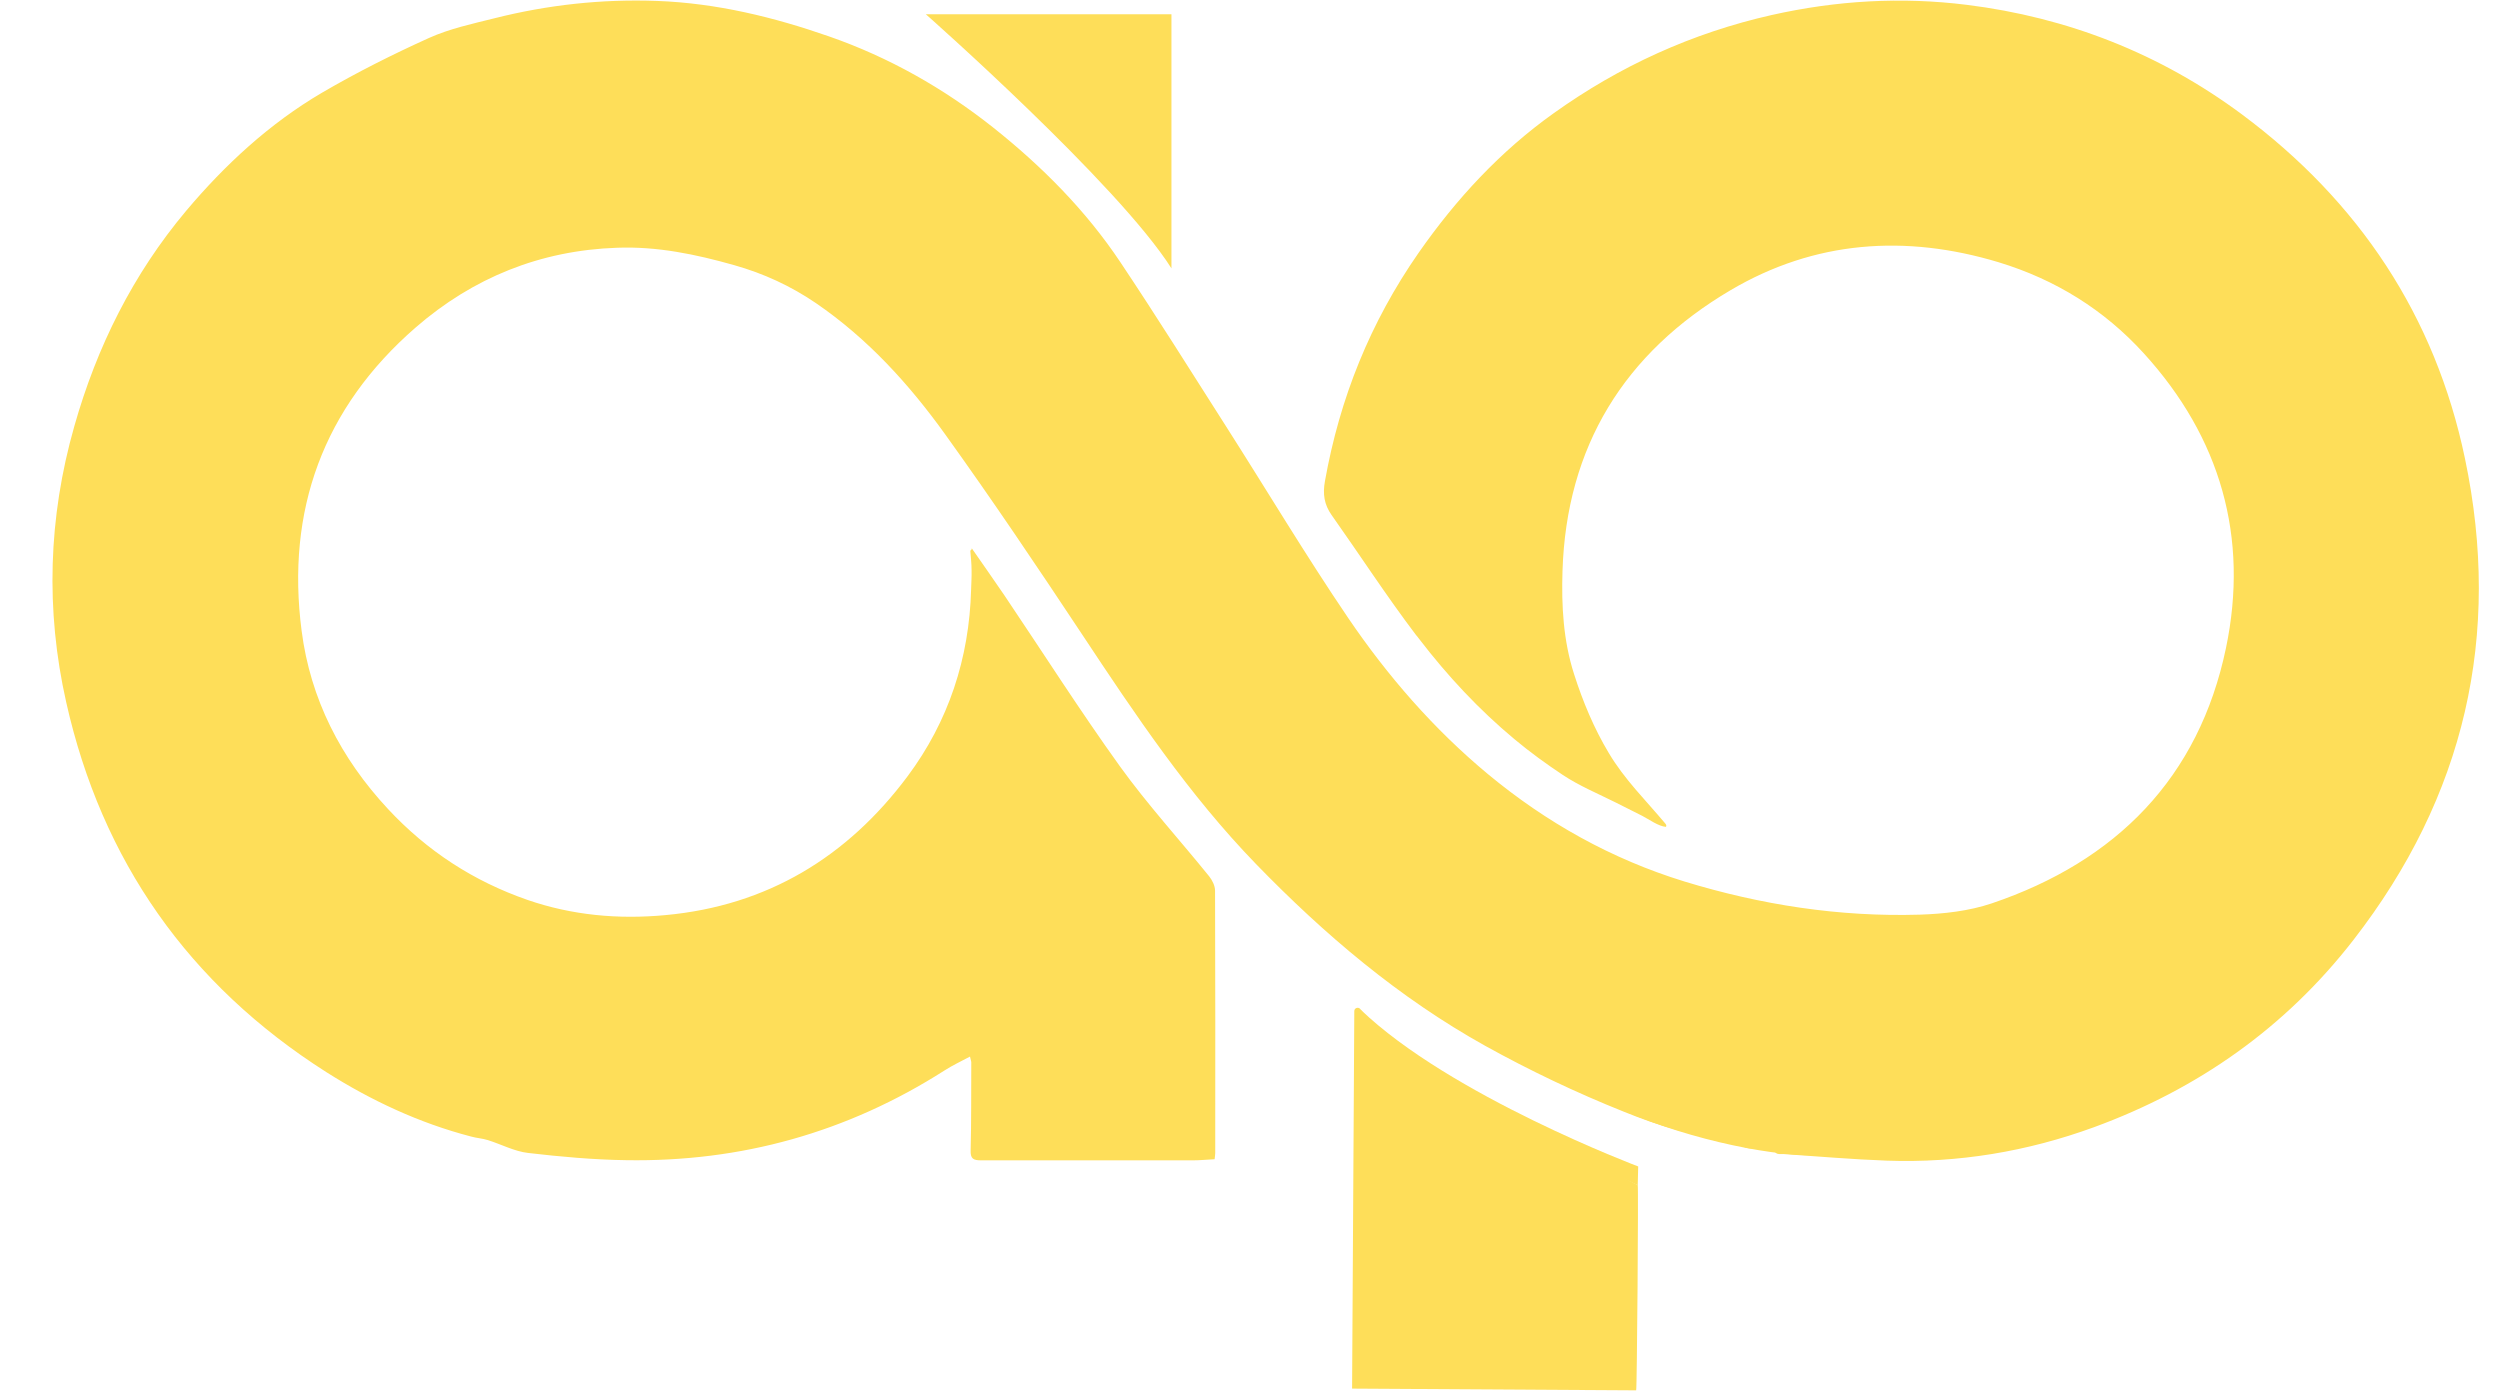 <svg width="43" height="24" viewBox="0 0 43 24" fill="none" xmlns="http://www.w3.org/2000/svg">
<path d="M16.714 9.43C16.902 9.7 17.091 9.969 17.277 10.242C17.938 11.223 18.575 12.224 19.265 13.184C19.737 13.839 20.287 14.441 20.797 15.072C20.851 15.139 20.899 15.236 20.899 15.32C20.904 16.824 20.904 18.329 20.902 19.834C20.902 19.863 20.896 19.89 20.891 19.939C20.767 19.944 20.645 19.958 20.521 19.958C19.305 19.958 18.089 19.958 16.876 19.958C16.741 19.958 16.689 19.931 16.695 19.783C16.708 19.281 16.703 18.777 16.706 18.273C16.706 18.251 16.695 18.229 16.684 18.173C16.528 18.256 16.379 18.326 16.244 18.413C14.575 19.478 12.744 19.988 10.768 19.955C10.207 19.947 9.643 19.896 9.085 19.831C8.848 19.804 8.624 19.683 8.392 19.61C8.297 19.58 8.195 19.575 8.101 19.548C7.211 19.316 6.385 18.93 5.612 18.44C3.247 16.935 1.75 14.805 1.138 12.075C0.782 10.493 0.83 8.904 1.278 7.332C1.666 5.962 2.289 4.714 3.201 3.627C3.869 2.834 4.635 2.125 5.536 1.596C6.132 1.248 6.752 0.936 7.381 0.652C7.734 0.493 8.122 0.41 8.502 0.315C9.422 0.083 10.352 -0.019 11.302 0.016C12.326 0.054 13.308 0.294 14.265 0.628C15.293 0.987 16.231 1.518 17.081 2.192C17.919 2.858 18.674 3.616 19.27 4.509C19.888 5.434 20.478 6.377 21.077 7.316C21.781 8.419 22.452 9.543 23.186 10.625C23.865 11.625 24.658 12.539 25.594 13.316C26.597 14.147 27.716 14.775 28.97 15.161C30.291 15.565 31.637 15.773 33.018 15.732C33.433 15.719 33.867 15.67 34.258 15.538C36.4 14.813 37.821 13.378 38.287 11.145C38.684 9.241 38.193 7.526 36.874 6.078C36.192 5.328 35.353 4.808 34.377 4.511C32.77 4.026 31.211 4.139 29.766 4.991C27.94 6.067 26.942 7.68 26.875 9.821C26.856 10.42 26.888 11.016 27.074 11.595C27.225 12.068 27.417 12.529 27.673 12.955C27.943 13.408 28.304 13.761 28.639 14.16C28.657 14.182 28.668 14.198 28.655 14.222C28.528 14.214 28.363 14.093 28.247 14.033L27.792 13.804C27.49 13.653 27.161 13.516 26.88 13.329C26.6 13.143 26.314 12.936 26.05 12.715C25.44 12.208 24.895 11.623 24.413 10.994C24.394 10.97 24.375 10.943 24.353 10.919C23.846 10.25 23.388 9.543 22.903 8.858C22.776 8.678 22.749 8.497 22.789 8.276C23.043 6.849 23.571 5.539 24.399 4.35C25.044 3.425 25.804 2.602 26.724 1.947C27.856 1.138 29.1 0.569 30.47 0.259C31.586 0.008 32.702 -0.057 33.827 0.083C35.563 0.299 37.155 0.922 38.562 1.968C40.574 3.465 41.885 5.434 42.397 7.885C43.036 10.927 42.392 13.702 40.48 16.166C39.309 17.677 37.802 18.734 36.014 19.389C34.868 19.807 33.679 20.006 32.454 19.963C31.864 19.942 31.273 19.89 30.68 19.85C30.615 19.845 30.51 19.877 30.526 19.745C30.47 19.745 30.41 19.737 30.354 19.739C30.184 19.745 30 19.81 29.876 19.618C29.86 19.594 29.801 19.591 29.76 19.588C29.116 19.553 28.506 19.354 27.924 19.119C27.109 18.793 26.311 18.413 25.543 17.987C24.062 17.162 22.781 16.075 21.603 14.861C20.446 13.667 19.529 12.297 18.615 10.916C17.846 9.756 17.07 8.602 16.258 7.472C15.638 6.609 14.926 5.825 14.036 5.215C13.602 4.919 13.133 4.703 12.626 4.56C11.968 4.374 11.307 4.236 10.617 4.261C9.295 4.306 8.136 4.776 7.149 5.633C5.56 7.014 4.918 8.78 5.188 10.851C5.339 12.022 5.86 13.041 6.674 13.915C7.348 14.64 8.149 15.158 9.074 15.479C9.84 15.743 10.635 15.816 11.444 15.74C13.197 15.579 14.575 14.74 15.611 13.351C16.315 12.407 16.671 11.323 16.703 10.142C16.706 10.029 16.714 9.918 16.711 9.805C16.711 9.694 16.698 9.584 16.689 9.473C16.698 9.465 16.706 9.454 16.714 9.446V9.43Z" fill="#FEDE59"/>
<path d="M20.149 4.616V0.245H15.924C15.924 0.245 19.227 3.16 20.149 4.616Z" fill="#FEDE59"/>
<path d="M31.807 19.681C31.882 19.394 30.895 18.886 29.601 18.547C28.308 18.207 27.198 18.164 27.123 18.45C27.047 18.737 28.035 19.245 29.328 19.585C30.622 19.924 31.732 19.968 31.807 19.681Z" fill="#FEDE59"/>
<path d="M23.294 17.393L23.256 23.884L28.142 23.914C28.156 23.914 28.183 20.392 28.169 20.384C26.945 19.737 24.356 18.75 23.401 17.361C23.369 17.312 23.294 17.334 23.294 17.39V17.393Z" fill="#FEDE59"/>
<path d="M28.169 20.384L28.177 20.063C28.177 20.063 24.938 18.844 23.398 17.361L23.943 18.456L28.166 20.384H28.169Z" fill="#FEDE59"/>
</svg>

